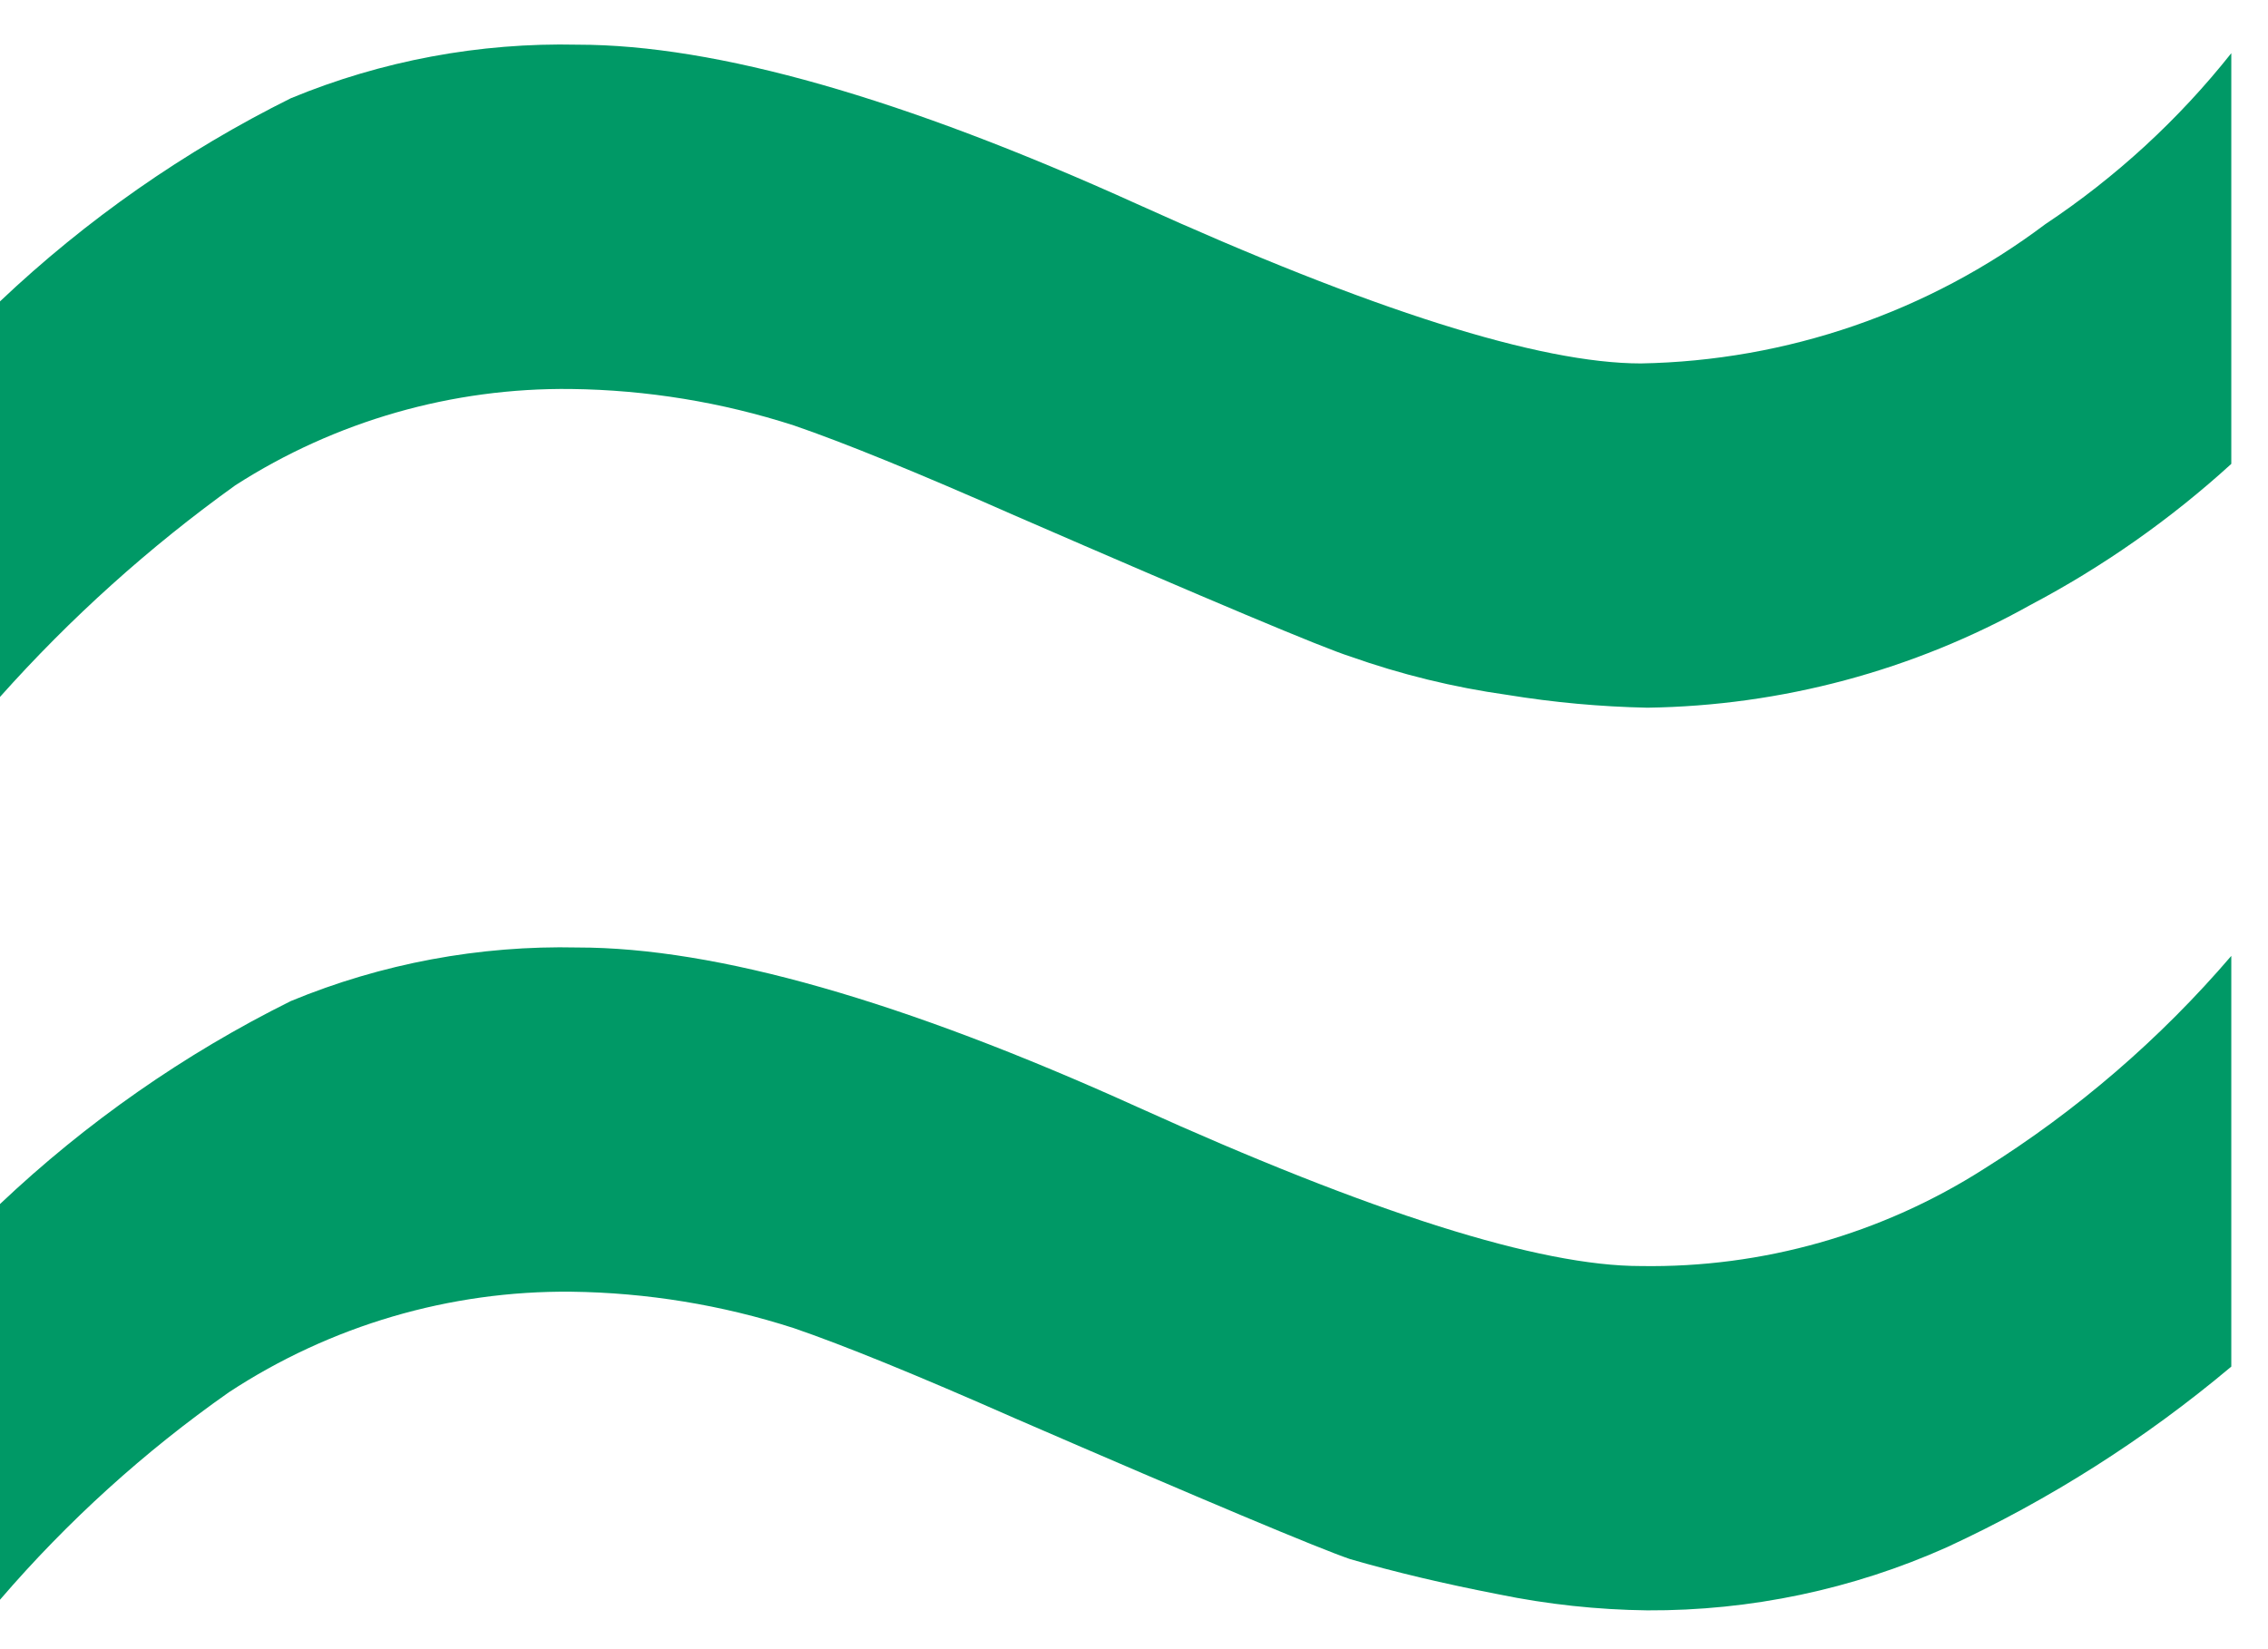 <?xml version="1.0" encoding="UTF-8"?>
<svg width="44px" height="32px" viewBox="0 0 44 32" version="1.1" xmlns="http://www.w3.org/2000/svg" xmlns:xlink="http://www.w3.org/1999/xlink">
    <title>Path_7975</title>
    <g id="Page-1" stroke="none" stroke-width="1" fill="none" fill-rule="evenodd">
        <g id="Path-7975" transform="translate(0, -23)" fill="#009966" fill-rule="nonzero">
            <path d="M0,28.848 C1.675,27.261 3.578,25.932 5.645,24.905 C7.407,24.177 9.301,23.824 11.207,23.867 C13.891,23.867 17.509,24.898 22.06,26.959 C26.611,29.02 29.869,30.051 31.833,30.052 C34.667,30.001 37.412,29.056 39.677,27.352 C41.047,26.441 42.266,25.321 43.288,24.032 L43.288,32.001 C42.109,33.076 40.799,33.996 39.388,34.74 C37.115,36.011 34.562,36.695 31.959,36.732 C31.048,36.713 30.139,36.63 29.24,36.483 C28.2,36.337 27.178,36.087 26.189,35.736 C25.663,35.57 23.491,34.657 19.673,32.997 C17.792,32.167 16.367,31.586 15.398,31.254 C14.003,30.804 12.548,30.566 11.082,30.548 C8.774,30.52 6.508,31.169 4.566,32.416 C2.898,33.613 1.367,34.99 0,36.523 L0,28.848 Z M-7.10542736e-15,46.363 C1.676,44.777 3.578,43.449 5.645,42.423 C7.407,41.695 9.301,41.342 11.207,41.385 C13.891,41.385 17.509,42.416 22.06,44.477 C26.611,46.538 29.869,47.568 31.833,47.566 C34.19,47.604 36.507,46.947 38.494,45.678 C40.292,44.552 41.908,43.159 43.288,41.548 L43.288,49.517 C41.612,50.926 39.756,52.105 37.769,53.023 C35.941,53.84 33.96,54.257 31.958,54.247 C30.989,54.235 30.023,54.131 29.073,53.936 C28.006,53.729 27.045,53.5 26.188,53.251 C25.551,53.032 23.38,52.12 19.673,50.513 C17.792,49.683 16.367,49.102 15.398,48.77 C14.003,48.32 12.548,48.082 11.082,48.064 C8.724,48.041 6.412,48.721 4.441,50.015 C2.799,51.167 1.307,52.52 -7.10542736e-15,54.041 L-7.10542736e-15,46.363 Z" id="Path_7975"></path>
        </g>
    </g>
</svg>